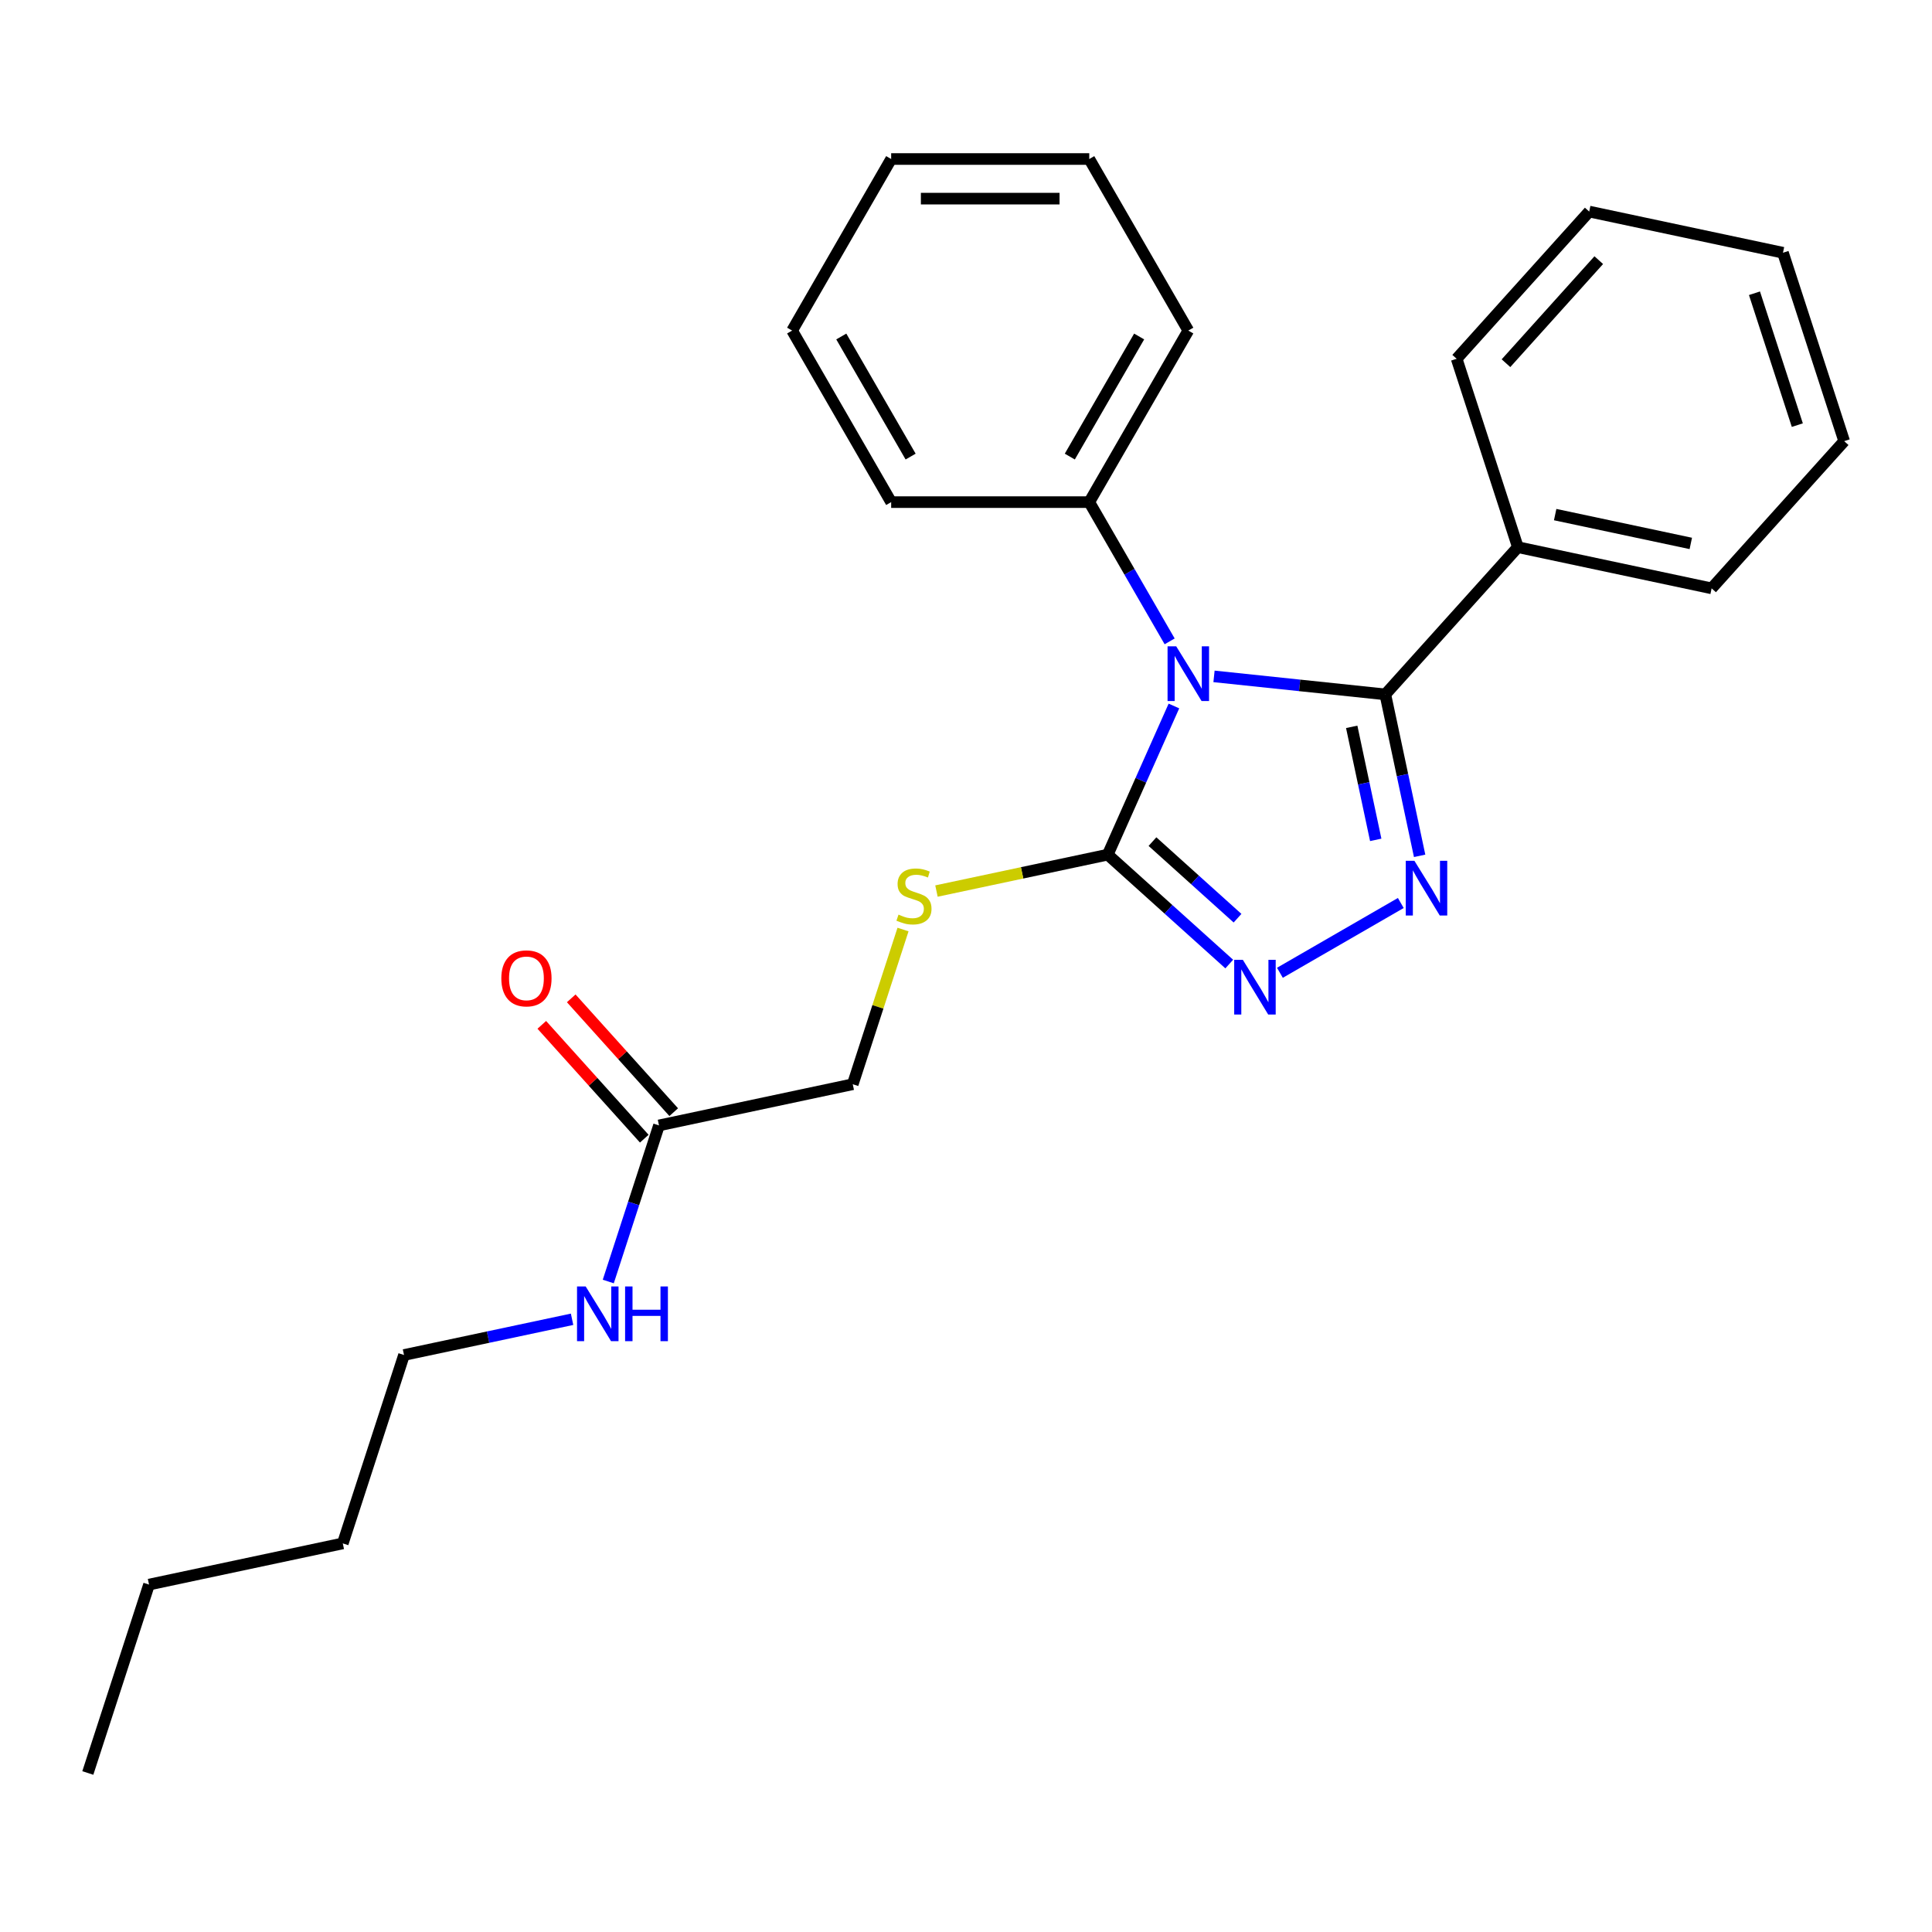 <?xml version='1.0' encoding='iso-8859-1'?>
<svg version='1.1' baseProfile='full'
              xmlns='http://www.w3.org/2000/svg'
                      xmlns:rdkit='http://www.rdkit.org/xml'
                      xmlns:xlink='http://www.w3.org/1999/xlink'
                  xml:space='preserve'
width='1000px' height='1000px' viewBox='0 0 1000 1000'>
<!-- END OF HEADER -->
<rect style='opacity:1.0;fill:#FFFFFF;stroke:none' width='1000' height='1000' x='0' y='0'> </rect>
<path class='bond-0' d='M 628.369,350.093 L 672.703,354.753' style='fill:none;fill-rule:evenodd;stroke:#0000FF;stroke-width:6px;stroke-linecap:butt;stroke-linejoin:miter;stroke-opacity:1' />
<path class='bond-0' d='M 672.703,354.753 L 717.037,359.413' style='fill:none;fill-rule:evenodd;stroke:#000000;stroke-width:6px;stroke-linecap:butt;stroke-linejoin:miter;stroke-opacity:1' />
<path class='bond-2' d='M 607.62,365.418 L 590.491,403.891' style='fill:none;fill-rule:evenodd;stroke:#0000FF;stroke-width:6px;stroke-linecap:butt;stroke-linejoin:miter;stroke-opacity:1' />
<path class='bond-2' d='M 590.491,403.891 L 573.362,442.364' style='fill:none;fill-rule:evenodd;stroke:#000000;stroke-width:6px;stroke-linecap:butt;stroke-linejoin:miter;stroke-opacity:1' />
<path class='bond-5' d='M 605.411,331.972 L 584.605,295.935' style='fill:none;fill-rule:evenodd;stroke:#0000FF;stroke-width:6px;stroke-linecap:butt;stroke-linejoin:miter;stroke-opacity:1' />
<path class='bond-5' d='M 584.605,295.935 L 563.799,259.899' style='fill:none;fill-rule:evenodd;stroke:#000000;stroke-width:6px;stroke-linecap:butt;stroke-linejoin:miter;stroke-opacity:1' />
<path class='bond-1' d='M 717.037,359.413 L 725.919,401.197' style='fill:none;fill-rule:evenodd;stroke:#000000;stroke-width:6px;stroke-linecap:butt;stroke-linejoin:miter;stroke-opacity:1' />
<path class='bond-1' d='M 725.919,401.197 L 734.8,442.982' style='fill:none;fill-rule:evenodd;stroke:#0000FF;stroke-width:6px;stroke-linecap:butt;stroke-linejoin:miter;stroke-opacity:1' />
<path class='bond-1' d='M 699.643,376.212 L 705.86,405.461' style='fill:none;fill-rule:evenodd;stroke:#000000;stroke-width:6px;stroke-linecap:butt;stroke-linejoin:miter;stroke-opacity:1' />
<path class='bond-1' d='M 705.86,405.461 L 712.077,434.71' style='fill:none;fill-rule:evenodd;stroke:#0000FF;stroke-width:6px;stroke-linecap:butt;stroke-linejoin:miter;stroke-opacity:1' />
<path class='bond-7' d='M 717.037,359.413 L 785.645,283.216' style='fill:none;fill-rule:evenodd;stroke:#000000;stroke-width:6px;stroke-linecap:butt;stroke-linejoin:miter;stroke-opacity:1' />
<path class='bond-25' d='M 725.052,467.386 L 662.478,503.513' style='fill:none;fill-rule:evenodd;stroke:#0000FF;stroke-width:6px;stroke-linecap:butt;stroke-linejoin:miter;stroke-opacity:1' />
<path class='bond-3' d='M 573.362,442.364 L 604.809,470.678' style='fill:none;fill-rule:evenodd;stroke:#000000;stroke-width:6px;stroke-linecap:butt;stroke-linejoin:miter;stroke-opacity:1' />
<path class='bond-3' d='M 604.809,470.678 L 636.255,498.993' style='fill:none;fill-rule:evenodd;stroke:#0000FF;stroke-width:6px;stroke-linecap:butt;stroke-linejoin:miter;stroke-opacity:1' />
<path class='bond-3' d='M 596.518,435.619 L 618.53,455.439' style='fill:none;fill-rule:evenodd;stroke:#000000;stroke-width:6px;stroke-linecap:butt;stroke-linejoin:miter;stroke-opacity:1' />
<path class='bond-3' d='M 618.53,455.439 L 640.543,475.259' style='fill:none;fill-rule:evenodd;stroke:#0000FF;stroke-width:6px;stroke-linecap:butt;stroke-linejoin:miter;stroke-opacity:1' />
<path class='bond-4' d='M 573.362,442.364 L 529.037,451.785' style='fill:none;fill-rule:evenodd;stroke:#000000;stroke-width:6px;stroke-linecap:butt;stroke-linejoin:miter;stroke-opacity:1' />
<path class='bond-4' d='M 529.037,451.785 L 484.713,461.207' style='fill:none;fill-rule:evenodd;stroke:#CCCC00;stroke-width:6px;stroke-linecap:butt;stroke-linejoin:miter;stroke-opacity:1' />
<path class='bond-9' d='M 467.402,481.125 L 454.393,521.16' style='fill:none;fill-rule:evenodd;stroke:#CCCC00;stroke-width:6px;stroke-linecap:butt;stroke-linejoin:miter;stroke-opacity:1' />
<path class='bond-9' d='M 454.393,521.16 L 441.385,561.196' style='fill:none;fill-rule:evenodd;stroke:#000000;stroke-width:6px;stroke-linecap:butt;stroke-linejoin:miter;stroke-opacity:1' />
<path class='bond-11' d='M 563.799,259.899 L 615.066,171.103' style='fill:none;fill-rule:evenodd;stroke:#000000;stroke-width:6px;stroke-linecap:butt;stroke-linejoin:miter;stroke-opacity:1' />
<path class='bond-11' d='M 553.73,236.326 L 589.617,174.169' style='fill:none;fill-rule:evenodd;stroke:#000000;stroke-width:6px;stroke-linecap:butt;stroke-linejoin:miter;stroke-opacity:1' />
<path class='bond-12' d='M 563.799,259.899 L 461.266,259.899' style='fill:none;fill-rule:evenodd;stroke:#000000;stroke-width:6px;stroke-linecap:butt;stroke-linejoin:miter;stroke-opacity:1' />
<path class='bond-6' d='M 341.093,582.514 L 441.385,561.196' style='fill:none;fill-rule:evenodd;stroke:#000000;stroke-width:6px;stroke-linecap:butt;stroke-linejoin:miter;stroke-opacity:1' />
<path class='bond-8' d='M 348.712,575.653 L 322.19,546.197' style='fill:none;fill-rule:evenodd;stroke:#000000;stroke-width:6px;stroke-linecap:butt;stroke-linejoin:miter;stroke-opacity:1' />
<path class='bond-8' d='M 322.19,546.197 L 295.668,516.741' style='fill:none;fill-rule:evenodd;stroke:#FF0000;stroke-width:6px;stroke-linecap:butt;stroke-linejoin:miter;stroke-opacity:1' />
<path class='bond-8' d='M 333.473,589.375 L 306.951,559.919' style='fill:none;fill-rule:evenodd;stroke:#000000;stroke-width:6px;stroke-linecap:butt;stroke-linejoin:miter;stroke-opacity:1' />
<path class='bond-8' d='M 306.951,559.919 L 280.428,530.463' style='fill:none;fill-rule:evenodd;stroke:#FF0000;stroke-width:6px;stroke-linecap:butt;stroke-linejoin:miter;stroke-opacity:1' />
<path class='bond-10' d='M 341.093,582.514 L 327.967,622.91' style='fill:none;fill-rule:evenodd;stroke:#000000;stroke-width:6px;stroke-linecap:butt;stroke-linejoin:miter;stroke-opacity:1' />
<path class='bond-10' d='M 327.967,622.91 L 314.842,663.305' style='fill:none;fill-rule:evenodd;stroke:#0000FF;stroke-width:6px;stroke-linecap:butt;stroke-linejoin:miter;stroke-opacity:1' />
<path class='bond-13' d='M 785.645,283.216 L 885.937,304.534' style='fill:none;fill-rule:evenodd;stroke:#000000;stroke-width:6px;stroke-linecap:butt;stroke-linejoin:miter;stroke-opacity:1' />
<path class='bond-13' d='M 804.953,266.355 L 875.157,281.277' style='fill:none;fill-rule:evenodd;stroke:#000000;stroke-width:6px;stroke-linecap:butt;stroke-linejoin:miter;stroke-opacity:1' />
<path class='bond-14' d='M 785.645,283.216 L 753.961,185.701' style='fill:none;fill-rule:evenodd;stroke:#000000;stroke-width:6px;stroke-linecap:butt;stroke-linejoin:miter;stroke-opacity:1' />
<path class='bond-15' d='M 296.105,682.856 L 252.61,692.101' style='fill:none;fill-rule:evenodd;stroke:#0000FF;stroke-width:6px;stroke-linecap:butt;stroke-linejoin:miter;stroke-opacity:1' />
<path class='bond-15' d='M 252.61,692.101 L 209.116,701.346' style='fill:none;fill-rule:evenodd;stroke:#000000;stroke-width:6px;stroke-linecap:butt;stroke-linejoin:miter;stroke-opacity:1' />
<path class='bond-20' d='M 615.066,171.103 L 563.799,82.306' style='fill:none;fill-rule:evenodd;stroke:#000000;stroke-width:6px;stroke-linecap:butt;stroke-linejoin:miter;stroke-opacity:1' />
<path class='bond-19' d='M 461.266,259.899 L 410,171.103' style='fill:none;fill-rule:evenodd;stroke:#000000;stroke-width:6px;stroke-linecap:butt;stroke-linejoin:miter;stroke-opacity:1' />
<path class='bond-19' d='M 471.336,236.326 L 435.449,174.169' style='fill:none;fill-rule:evenodd;stroke:#000000;stroke-width:6px;stroke-linecap:butt;stroke-linejoin:miter;stroke-opacity:1' />
<path class='bond-21' d='M 885.937,304.534 L 954.545,228.337' style='fill:none;fill-rule:evenodd;stroke:#000000;stroke-width:6px;stroke-linecap:butt;stroke-linejoin:miter;stroke-opacity:1' />
<path class='bond-22' d='M 753.961,185.701 L 822.569,109.504' style='fill:none;fill-rule:evenodd;stroke:#000000;stroke-width:6px;stroke-linecap:butt;stroke-linejoin:miter;stroke-opacity:1' />
<path class='bond-22' d='M 779.491,187.993 L 827.517,134.655' style='fill:none;fill-rule:evenodd;stroke:#000000;stroke-width:6px;stroke-linecap:butt;stroke-linejoin:miter;stroke-opacity:1' />
<path class='bond-16' d='M 209.116,701.346 L 177.431,798.861' style='fill:none;fill-rule:evenodd;stroke:#000000;stroke-width:6px;stroke-linecap:butt;stroke-linejoin:miter;stroke-opacity:1' />
<path class='bond-17' d='M 177.431,798.861 L 77.139,820.179' style='fill:none;fill-rule:evenodd;stroke:#000000;stroke-width:6px;stroke-linecap:butt;stroke-linejoin:miter;stroke-opacity:1' />
<path class='bond-18' d='M 77.139,820.179 L 45.455,917.693' style='fill:none;fill-rule:evenodd;stroke:#000000;stroke-width:6px;stroke-linecap:butt;stroke-linejoin:miter;stroke-opacity:1' />
<path class='bond-24' d='M 410,171.103 L 461.266,82.306' style='fill:none;fill-rule:evenodd;stroke:#000000;stroke-width:6px;stroke-linecap:butt;stroke-linejoin:miter;stroke-opacity:1' />
<path class='bond-26' d='M 563.799,82.306 L 461.266,82.306' style='fill:none;fill-rule:evenodd;stroke:#000000;stroke-width:6px;stroke-linecap:butt;stroke-linejoin:miter;stroke-opacity:1' />
<path class='bond-26' d='M 548.419,102.813 L 476.646,102.813' style='fill:none;fill-rule:evenodd;stroke:#000000;stroke-width:6px;stroke-linecap:butt;stroke-linejoin:miter;stroke-opacity:1' />
<path class='bond-27' d='M 954.545,228.337 L 922.861,130.822' style='fill:none;fill-rule:evenodd;stroke:#000000;stroke-width:6px;stroke-linecap:butt;stroke-linejoin:miter;stroke-opacity:1' />
<path class='bond-27' d='M 930.29,220.046 L 908.111,151.786' style='fill:none;fill-rule:evenodd;stroke:#000000;stroke-width:6px;stroke-linecap:butt;stroke-linejoin:miter;stroke-opacity:1' />
<path class='bond-23' d='M 822.569,109.504 L 922.861,130.822' style='fill:none;fill-rule:evenodd;stroke:#000000;stroke-width:6px;stroke-linecap:butt;stroke-linejoin:miter;stroke-opacity:1' />
<path  class='atom-0' d='M 608.806 334.535
L 618.086 349.535
Q 619.006 351.015, 620.486 353.695
Q 621.966 356.375, 622.046 356.535
L 622.046 334.535
L 625.806 334.535
L 625.806 362.855
L 621.926 362.855
L 611.966 346.455
Q 610.806 344.535, 609.566 342.335
Q 608.366 340.135, 608.006 339.455
L 608.006 362.855
L 604.326 362.855
L 604.326 334.535
L 608.806 334.535
' fill='#0000FF'/>
<path  class='atom-2' d='M 732.095 445.545
L 741.375 460.545
Q 742.295 462.025, 743.775 464.705
Q 745.255 467.385, 745.335 467.545
L 745.335 445.545
L 749.095 445.545
L 749.095 473.865
L 745.215 473.865
L 735.255 457.465
Q 734.095 455.545, 732.855 453.345
Q 731.655 451.145, 731.295 450.465
L 731.295 473.865
L 727.615 473.865
L 727.615 445.545
L 732.095 445.545
' fill='#0000FF'/>
<path  class='atom-4' d='M 643.299 496.812
L 652.579 511.812
Q 653.499 513.292, 654.979 515.972
Q 656.459 518.652, 656.539 518.812
L 656.539 496.812
L 660.299 496.812
L 660.299 525.132
L 656.419 525.132
L 646.459 508.732
Q 645.299 506.812, 644.059 504.612
Q 642.859 502.412, 642.499 501.732
L 642.499 525.132
L 638.819 525.132
L 638.819 496.812
L 643.299 496.812
' fill='#0000FF'/>
<path  class='atom-5' d='M 465.069 473.401
Q 465.389 473.521, 466.709 474.081
Q 468.029 474.641, 469.469 475.001
Q 470.949 475.321, 472.389 475.321
Q 475.069 475.321, 476.629 474.041
Q 478.189 472.721, 478.189 470.441
Q 478.189 468.881, 477.389 467.921
Q 476.629 466.961, 475.429 466.441
Q 474.229 465.921, 472.229 465.321
Q 469.709 464.561, 468.189 463.841
Q 466.709 463.121, 465.629 461.601
Q 464.589 460.081, 464.589 457.521
Q 464.589 453.961, 466.989 451.761
Q 469.429 449.561, 474.229 449.561
Q 477.509 449.561, 481.229 451.121
L 480.309 454.201
Q 476.909 452.801, 474.349 452.801
Q 471.589 452.801, 470.069 453.961
Q 468.549 455.081, 468.589 457.041
Q 468.589 458.561, 469.349 459.481
Q 470.149 460.401, 471.269 460.921
Q 472.429 461.441, 474.349 462.041
Q 476.909 462.841, 478.429 463.641
Q 479.949 464.441, 481.029 466.081
Q 482.149 467.681, 482.149 470.441
Q 482.149 474.361, 479.509 476.481
Q 476.909 478.561, 472.549 478.561
Q 470.029 478.561, 468.109 478.001
Q 466.229 477.481, 463.989 476.561
L 465.069 473.401
' fill='#CCCC00'/>
<path  class='atom-9' d='M 259.485 506.397
Q 259.485 499.597, 262.845 495.797
Q 266.205 491.997, 272.485 491.997
Q 278.765 491.997, 282.125 495.797
Q 285.485 499.597, 285.485 506.397
Q 285.485 513.277, 282.085 517.197
Q 278.685 521.077, 272.485 521.077
Q 266.245 521.077, 262.845 517.197
Q 259.485 513.317, 259.485 506.397
M 272.485 517.877
Q 276.805 517.877, 279.125 514.997
Q 281.485 512.077, 281.485 506.397
Q 281.485 500.837, 279.125 498.037
Q 276.805 495.197, 272.485 495.197
Q 268.165 495.197, 265.805 497.997
Q 263.485 500.797, 263.485 506.397
Q 263.485 512.117, 265.805 514.997
Q 268.165 517.877, 272.485 517.877
' fill='#FF0000'/>
<path  class='atom-11' d='M 303.148 665.869
L 312.428 680.869
Q 313.348 682.349, 314.828 685.029
Q 316.308 687.709, 316.388 687.869
L 316.388 665.869
L 320.148 665.869
L 320.148 694.189
L 316.268 694.189
L 306.308 677.789
Q 305.148 675.869, 303.908 673.669
Q 302.708 671.469, 302.348 670.789
L 302.348 694.189
L 298.668 694.189
L 298.668 665.869
L 303.148 665.869
' fill='#0000FF'/>
<path  class='atom-11' d='M 323.548 665.869
L 327.388 665.869
L 327.388 677.909
L 341.868 677.909
L 341.868 665.869
L 345.708 665.869
L 345.708 694.189
L 341.868 694.189
L 341.868 681.109
L 327.388 681.109
L 327.388 694.189
L 323.548 694.189
L 323.548 665.869
' fill='#0000FF'/>
</svg>
